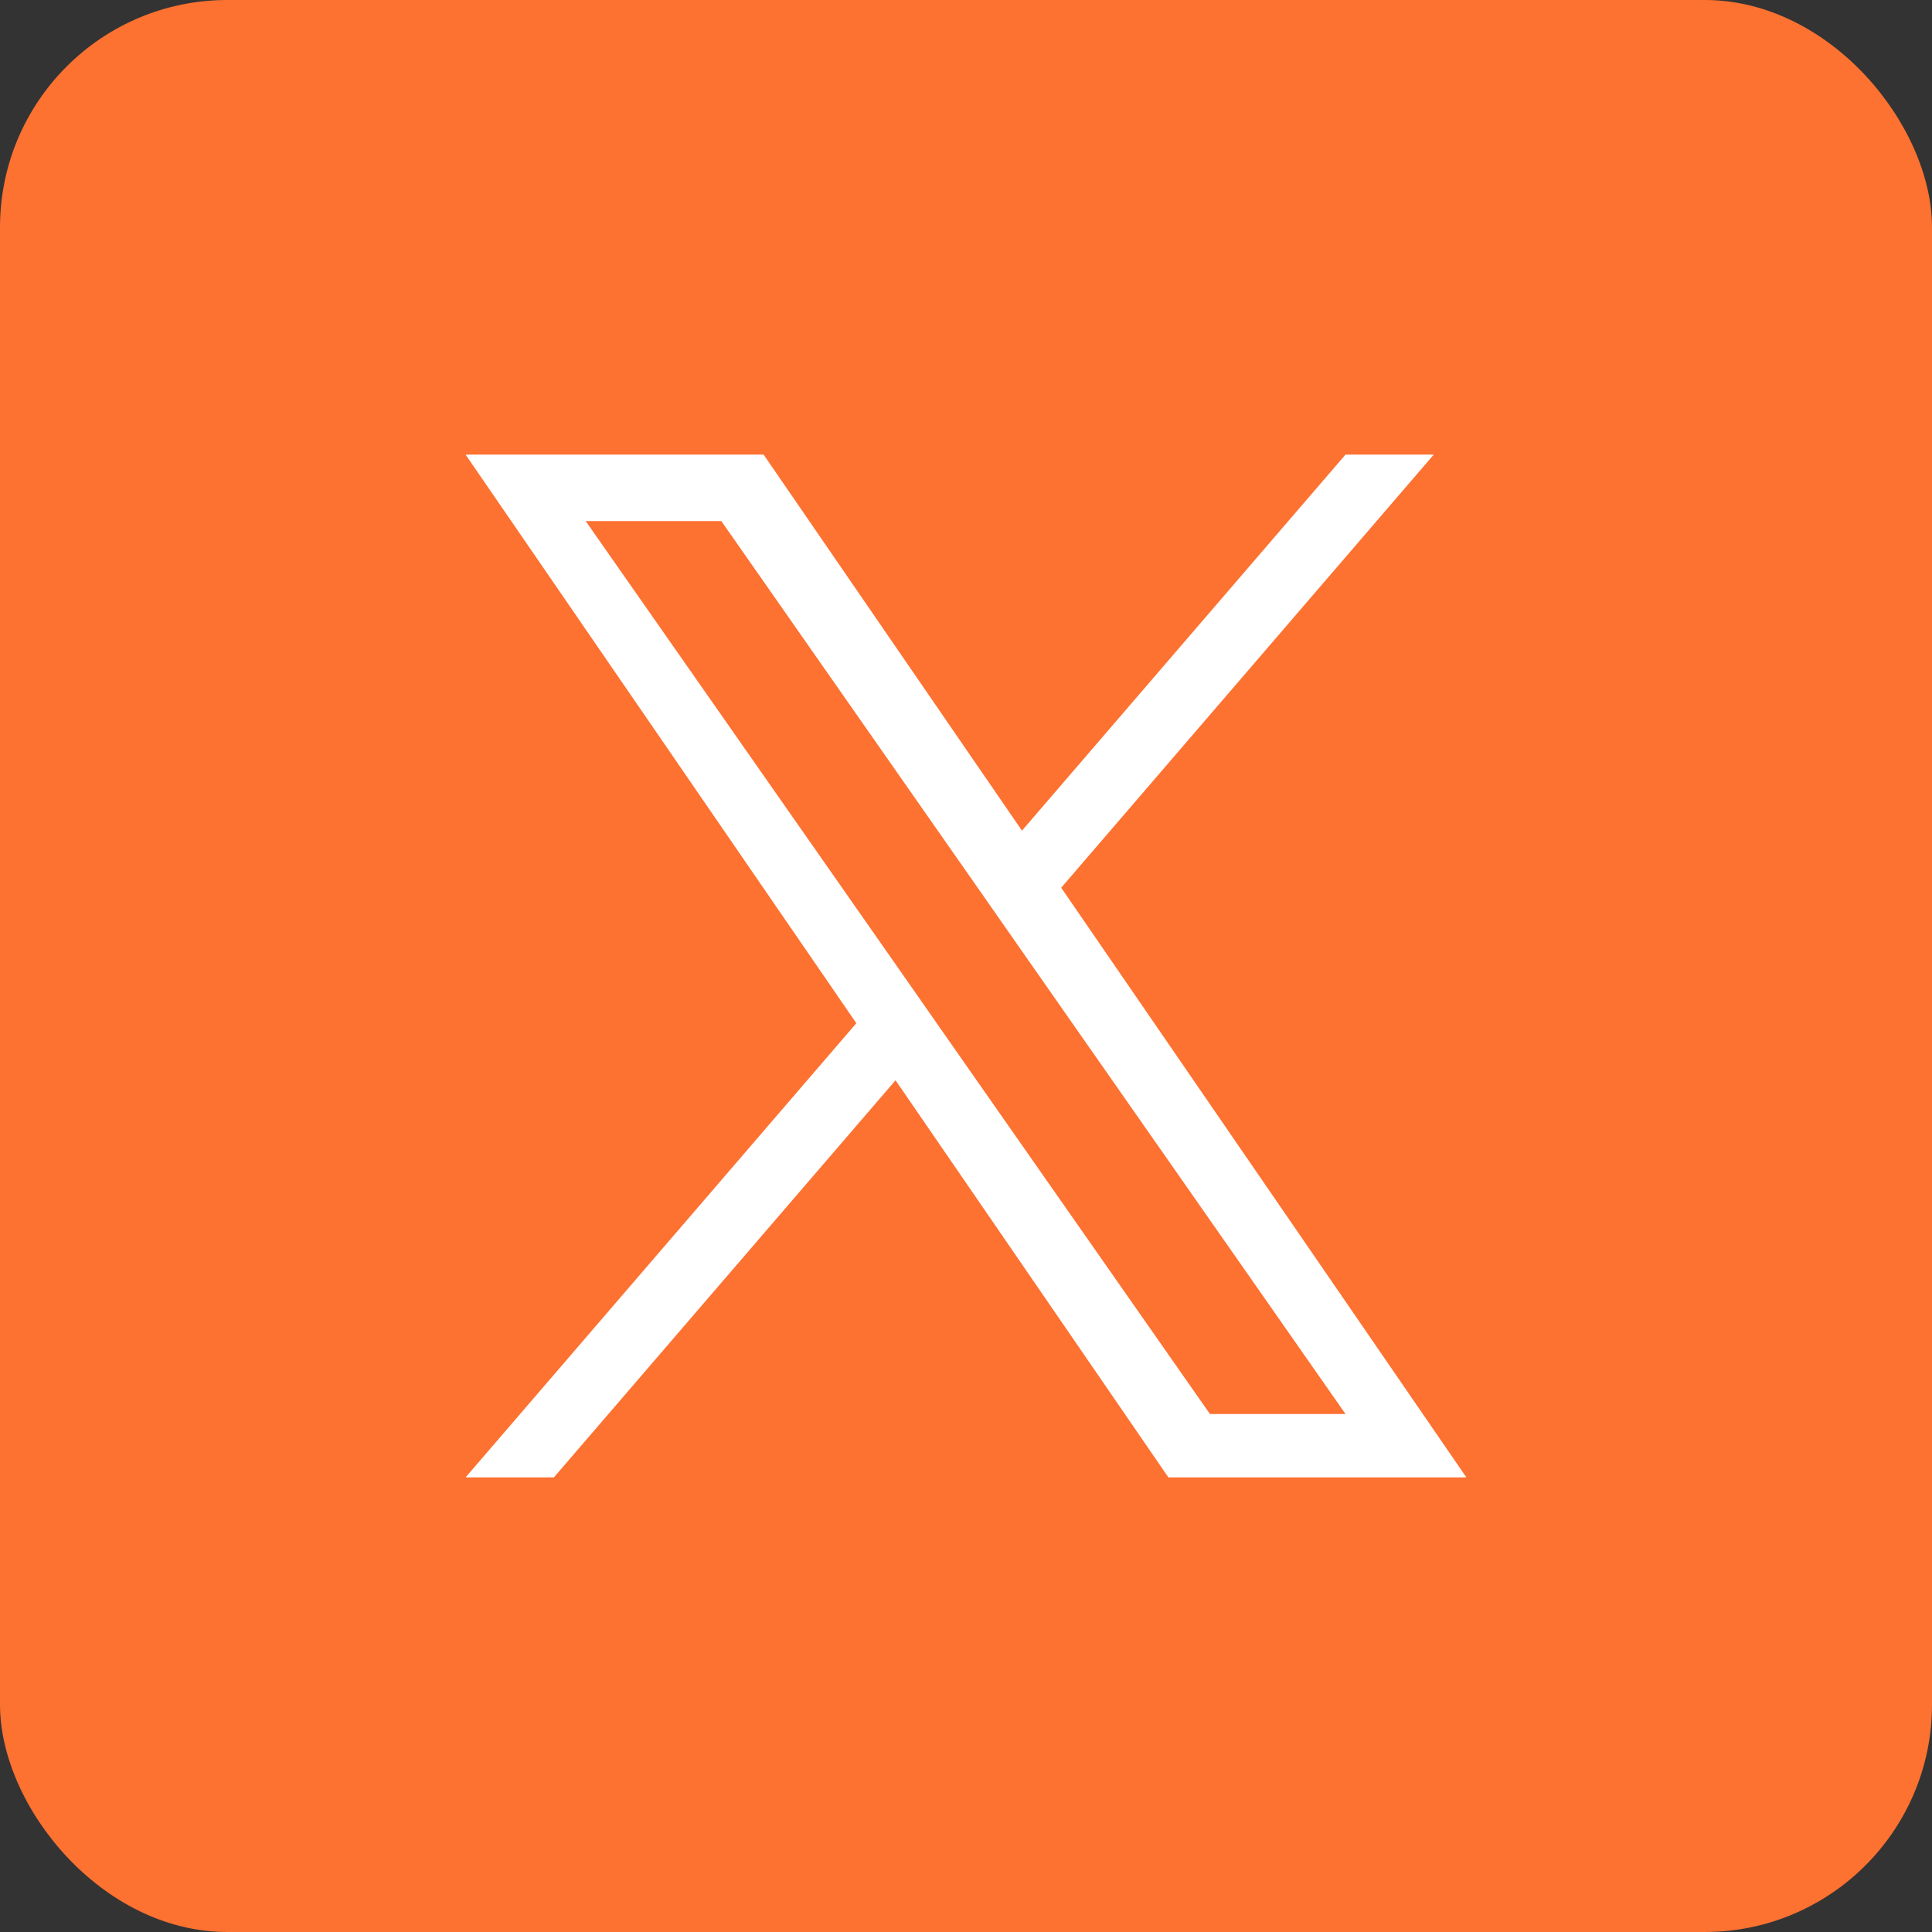 <svg xmlns="http://www.w3.org/2000/svg" width="34" height="34" viewBox="0 0 34 34" fill="none"><rect x="0" y="0" width="34" height="34" fill="#333333" stroke="none"/><rect width="34" height="34" rx="4" fill="#FD7131"></rect><g clip-path="url(#clip0_0_520)"><path d="M18.676 15.622L25.232 8H23.679L17.985 14.618L13.438 8H8.193L15.07 18.007L8.193 26H9.747L15.76 19.011L20.562 26H25.806L18.675 15.622H18.676ZM16.547 18.096L15.851 17.099L10.307 9.17H12.694L17.168 15.569L17.864 16.566L23.679 24.884H21.293L16.547 18.096V18.096Z" fill="white"></path></g><defs><clipPath id="clip0_0_520"><rect width="18" height="18" fill="white" transform="translate(8 8)"></rect></clipPath></defs></svg>